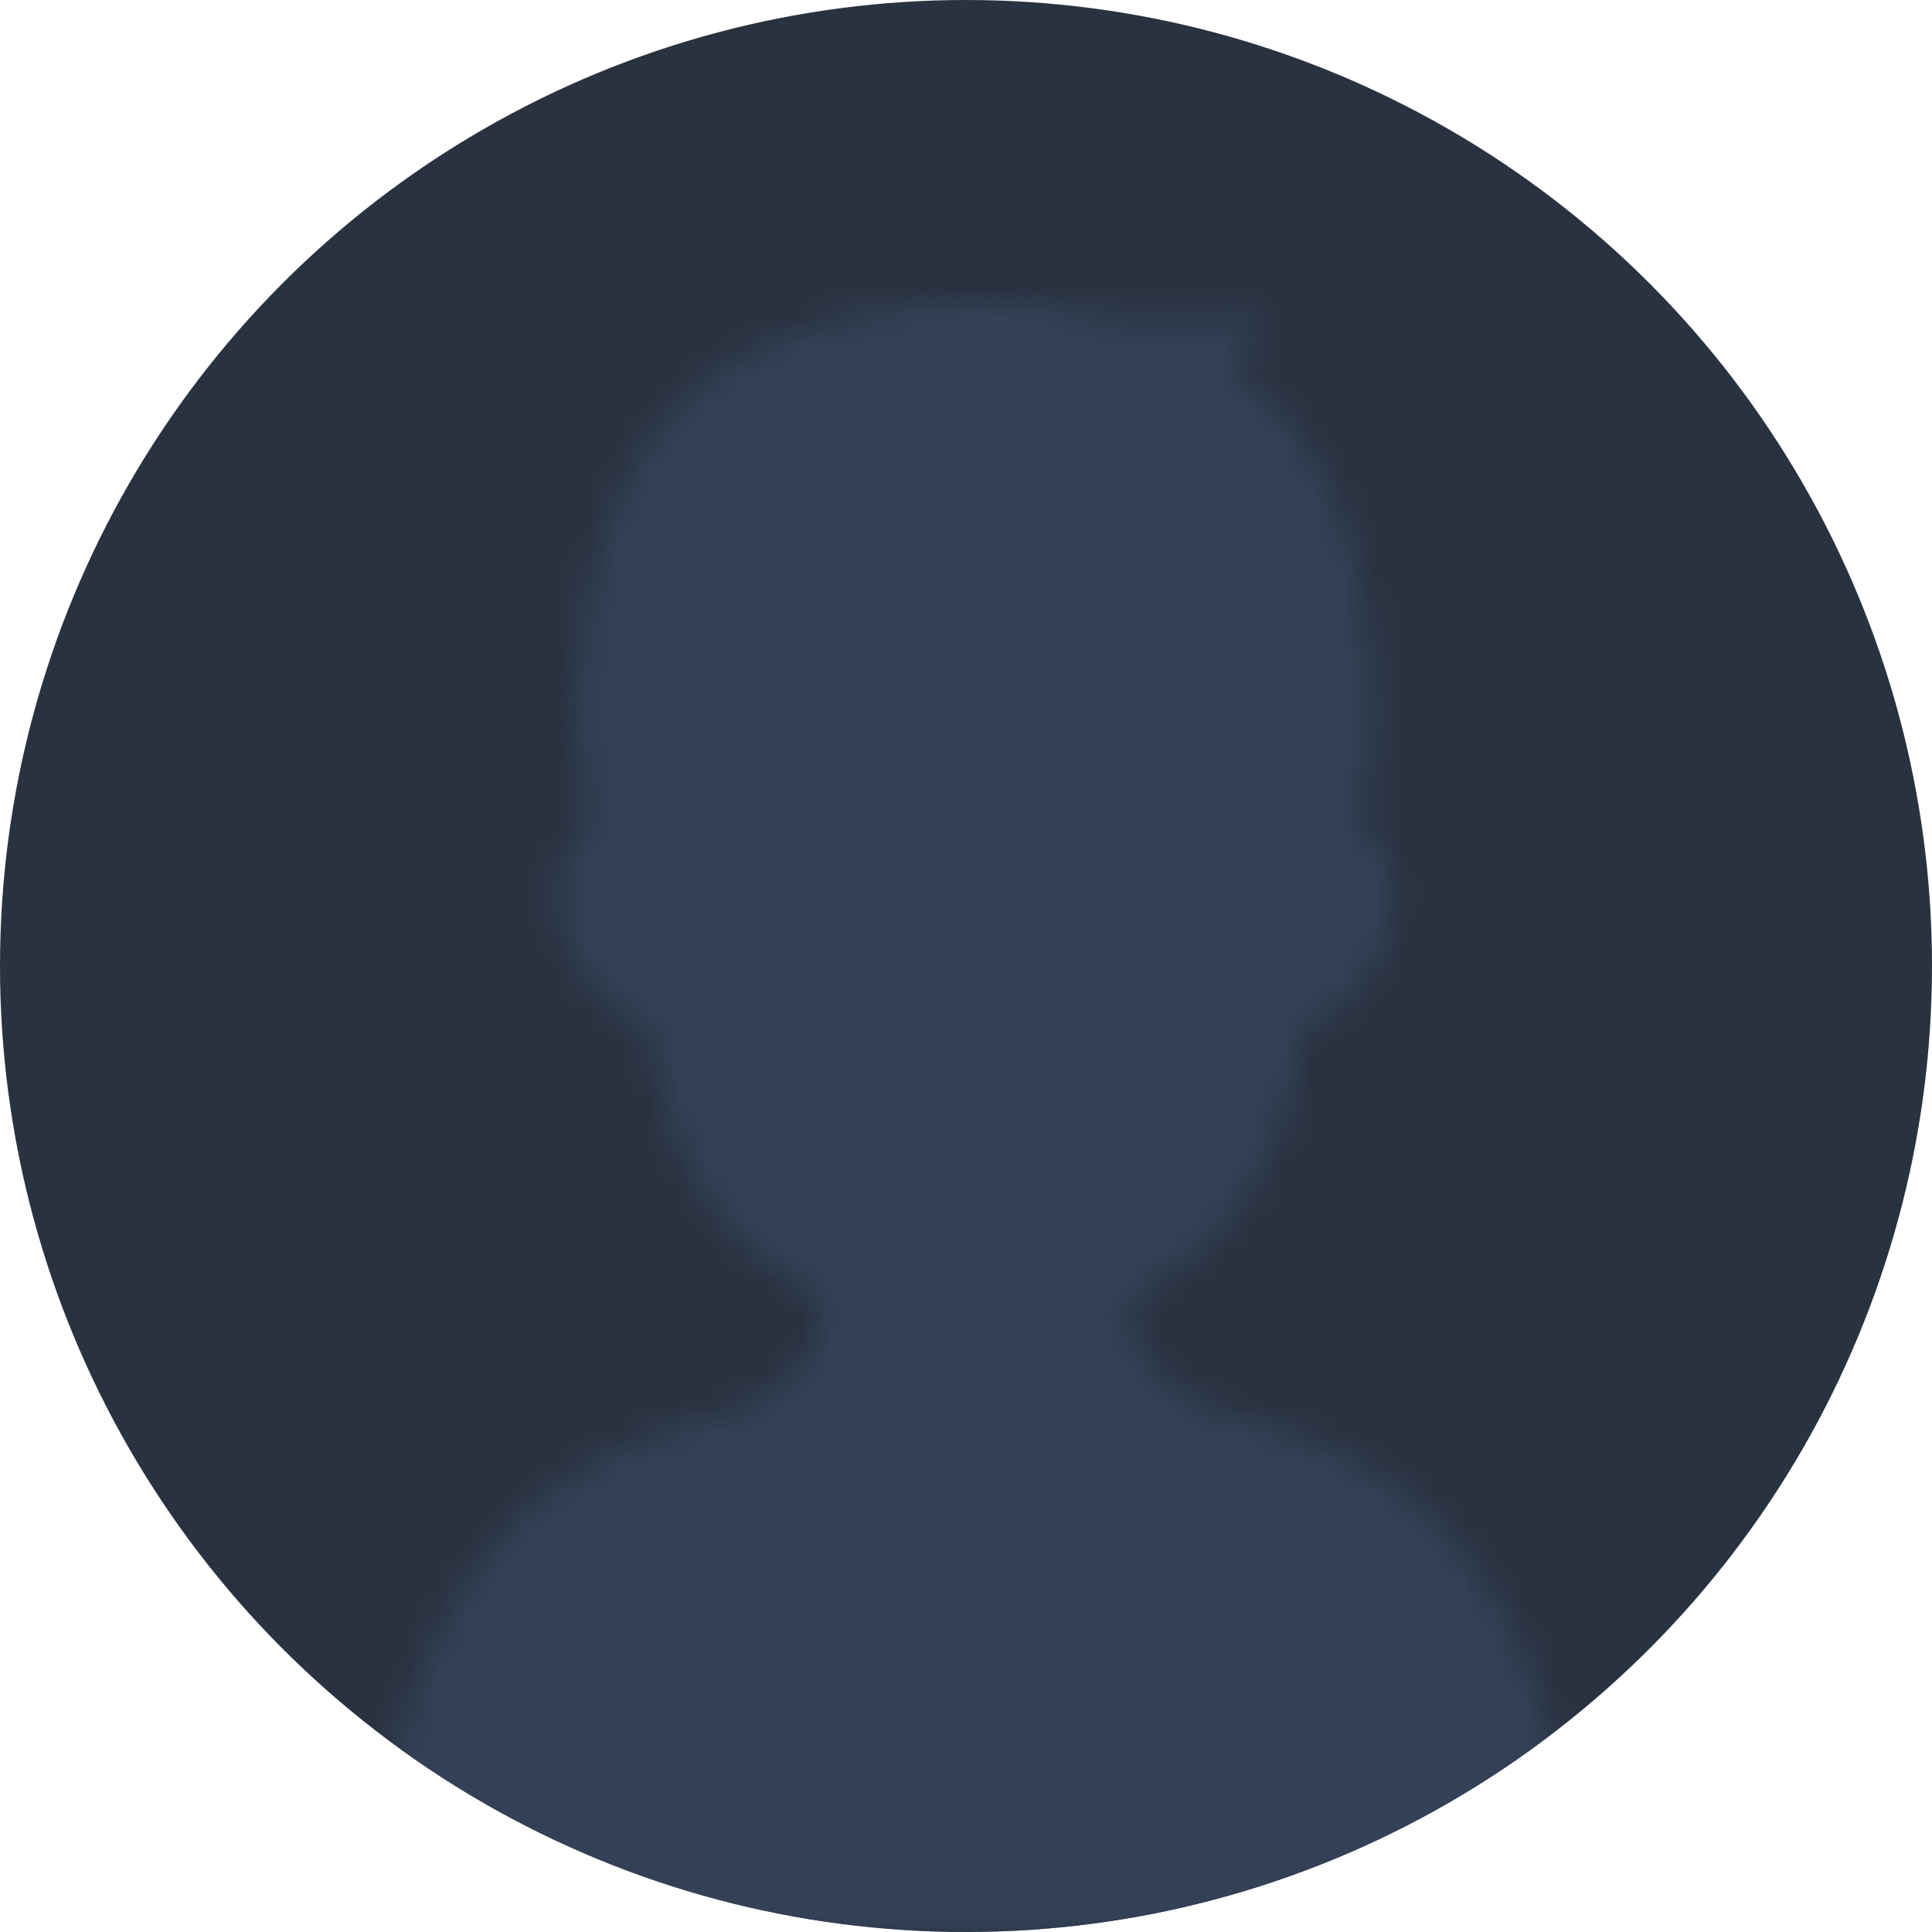 <svg width="64" height="64" viewBox="0 0 64 64" fill="none" xmlns="http://www.w3.org/2000/svg">
<circle cx="32" cy="32" r="32" fill="#293240"/>
<mask id="mask0_4268_3027" style="mask-type:alpha" maskUnits="userSpaceOnUse" x="12" y="10" width="41" height="54">
<path fill-rule="evenodd" clip-rule="evenodd" d="M32.5 10C29.219 10 26.233 10.809 24.003 12.133L24.003 12.142C23.833 12.256 23.665 12.374 23.5 12.498C18.7 16.098 18.833 23.998 19.5 27.498C18.7 27.898 18.5 28.998 18.5 29.498C18.5 32.298 20.5 33.665 21.5 33.998C21.5 33.998 21.947 40.272 26.66 42.637C27.119 42.867 27.39 43.382 27.249 43.876C26.798 45.452 25.402 46.538 23.806 46.909C20.155 47.756 17.814 49.549 17 50.5C12.999 54.5 12.333 61.5 12.499 64H32.155H32.499H52.155C52.322 61.5 51.655 54.5 47.655 50.5C46.84 49.549 44.499 47.756 40.848 46.909C39.252 46.538 37.856 45.452 37.406 43.876C37.264 43.382 37.535 42.867 37.995 42.637C42.707 40.272 43.155 33.998 43.155 33.998C44.155 33.665 46.155 32.298 46.155 29.498C46.155 28.998 45.955 27.898 45.155 27.498C45.822 23.998 45.955 16.098 41.155 12.498C41.046 12.417 40.937 12.338 40.826 12.261L42 10.5C41.286 10.63 40.068 10.613 38.491 10.591C38.073 10.585 37.629 10.579 37.163 10.575C35.722 10.204 34.148 10 32.5 10Z" fill="#D9D9D9"/>
</mask>
<g mask="url(#mask0_4268_3027)">
<circle cx="32" cy="32" r="32" fill="#334156"/>
</g>
</svg>

